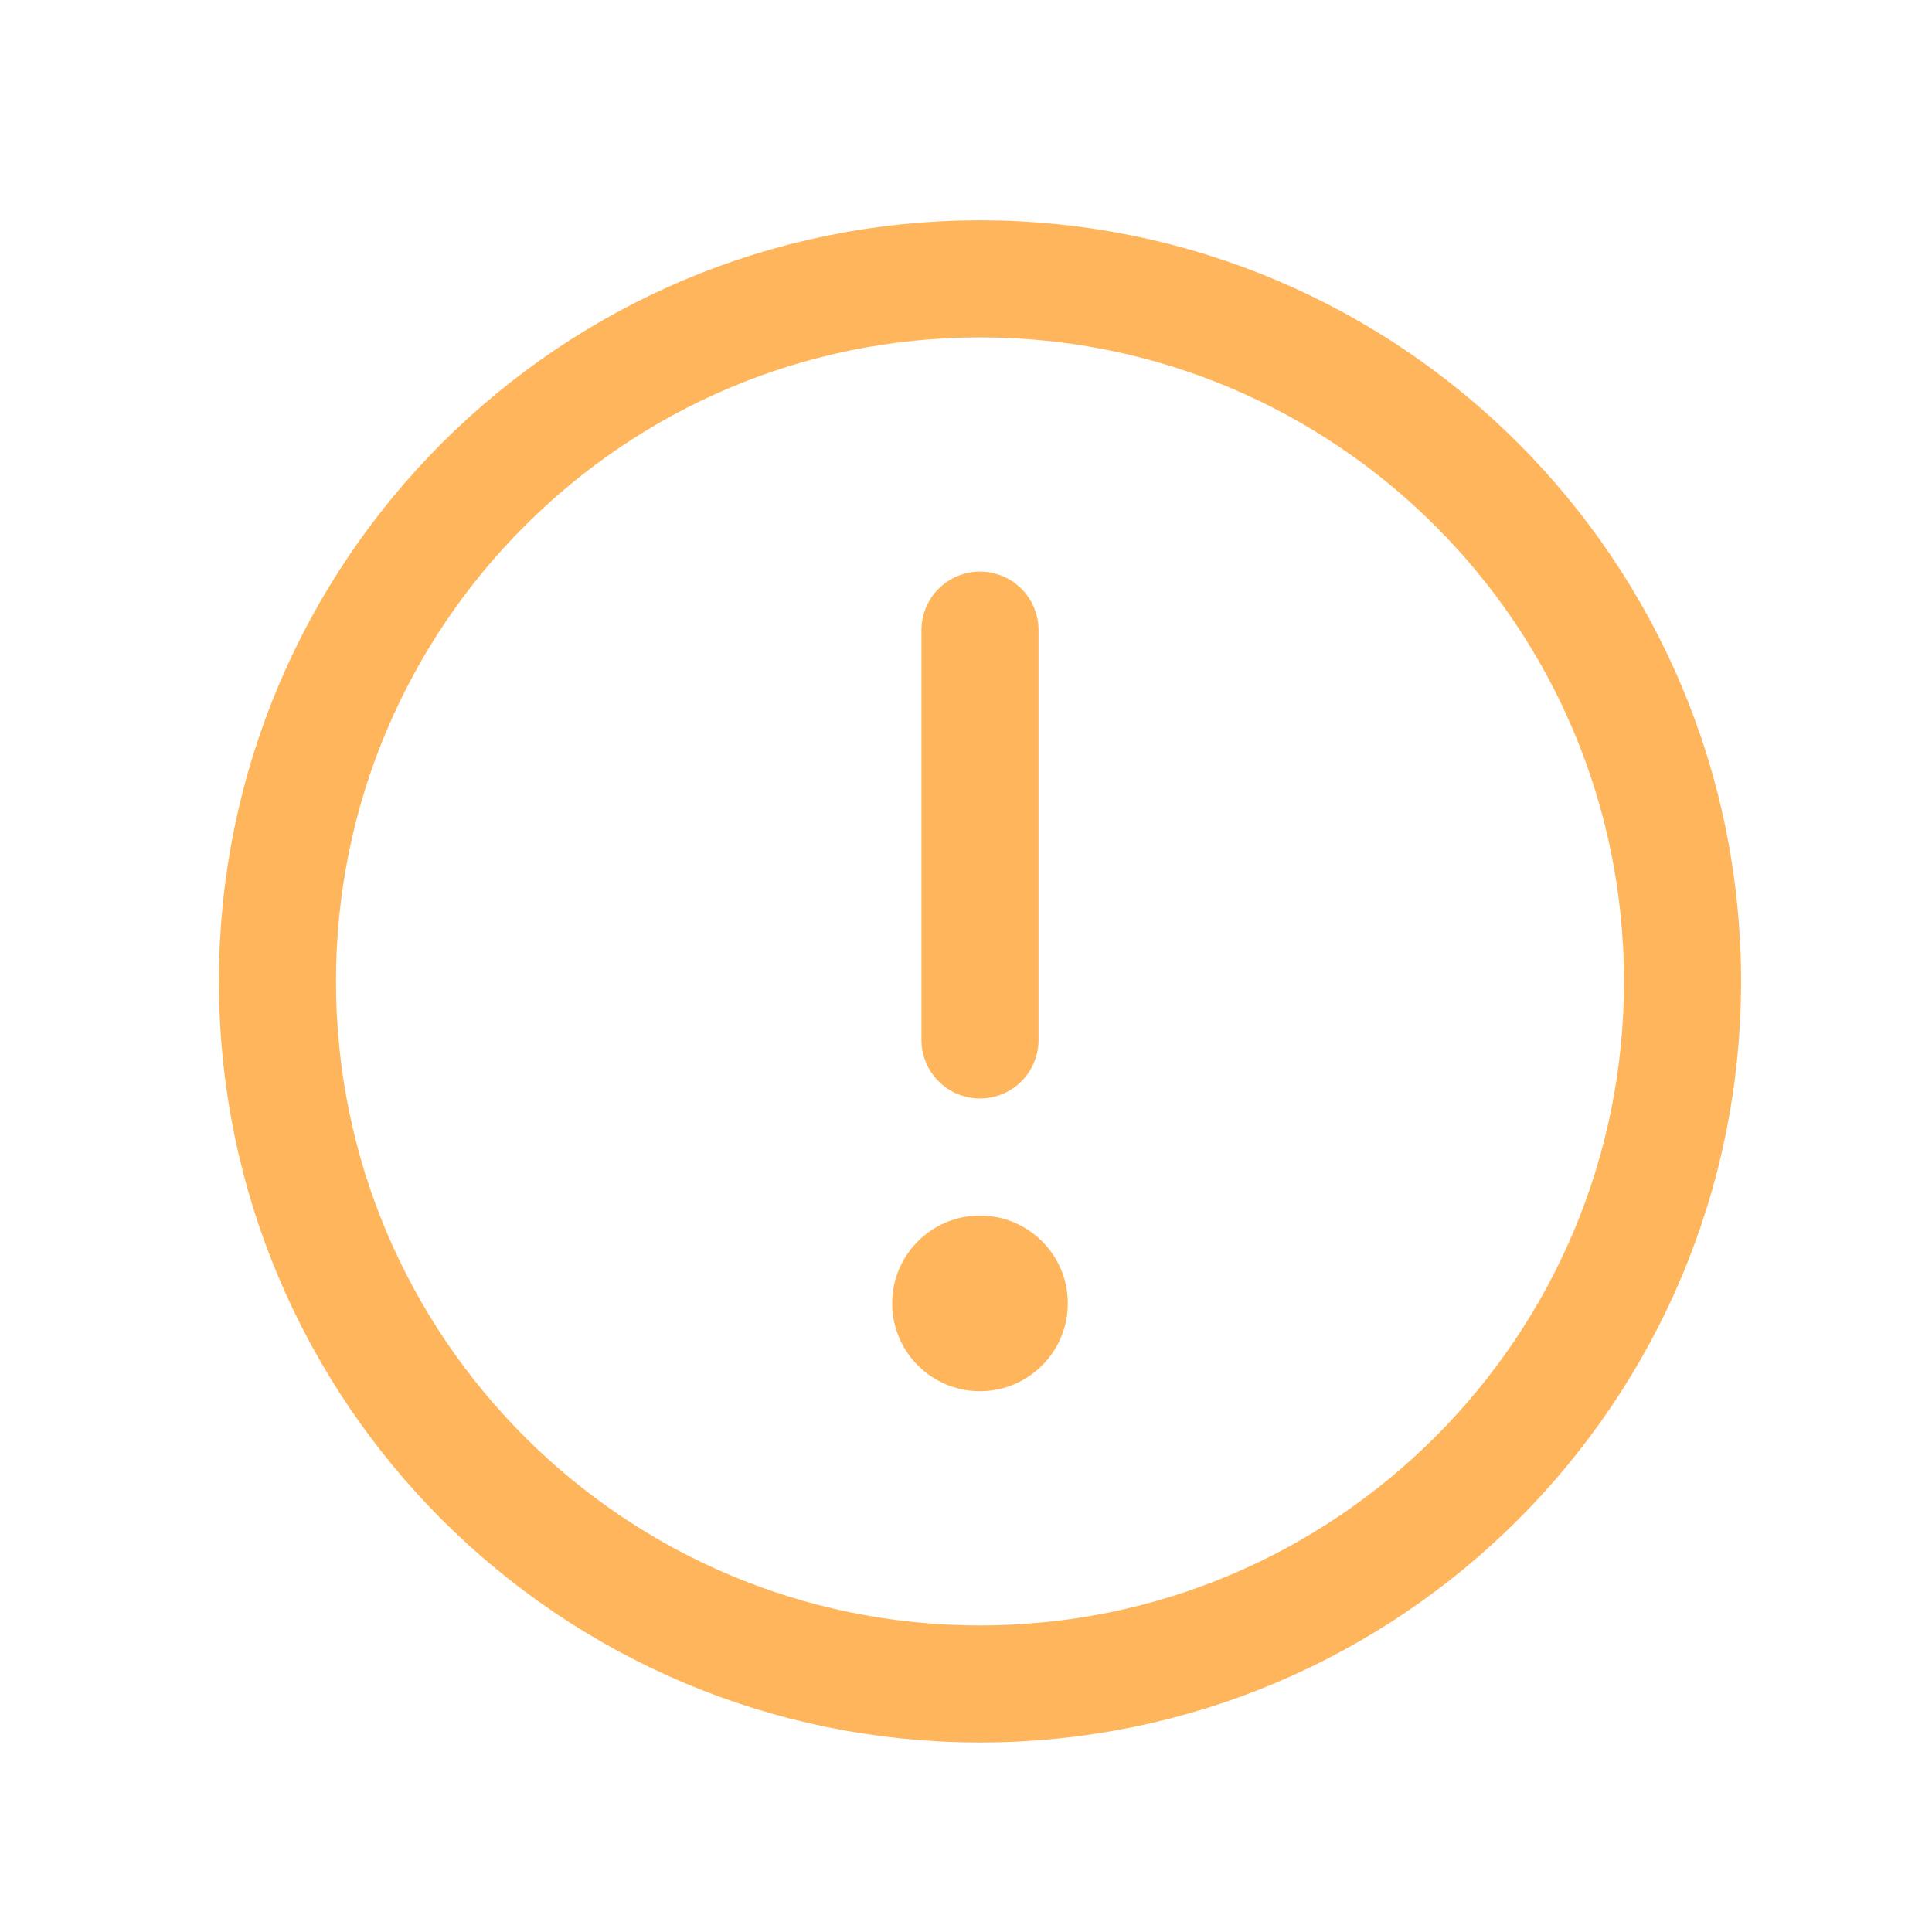 <svg width="33" height="33" viewBox="0 0 33 33" fill="none" xmlns="http://www.w3.org/2000/svg">
<g clip-path="url(#clip0_287_29062)">
<path d="M16.739 28.763C23.366 28.763 28.739 23.39 28.739 16.763C28.739 10.135 23.366 4.763 16.739 4.763C10.111 4.763 4.739 10.135 4.739 16.763C4.739 23.39 10.111 28.763 16.739 28.763Z" stroke="#FFB55B" stroke-width="2" stroke-miterlimit="10"/>
<path d="M16.739 17.763V10.763" stroke="#FFB55B" stroke-width="2" stroke-linecap="round" stroke-linejoin="round"/>
<path d="M16.739 23.763C17.567 23.763 18.239 23.091 18.239 22.263C18.239 21.434 17.567 20.763 16.739 20.763C15.91 20.763 15.239 21.434 15.239 22.263C15.239 23.091 15.91 23.763 16.739 23.763Z" fill="#FFB55B"/>
</g>
<defs>
<clipPath id="clip0_287_29062">
<rect width="32" height="32" fill="white" transform="translate(0.739 0.763)"/>
</clipPath>
</defs>
</svg>
